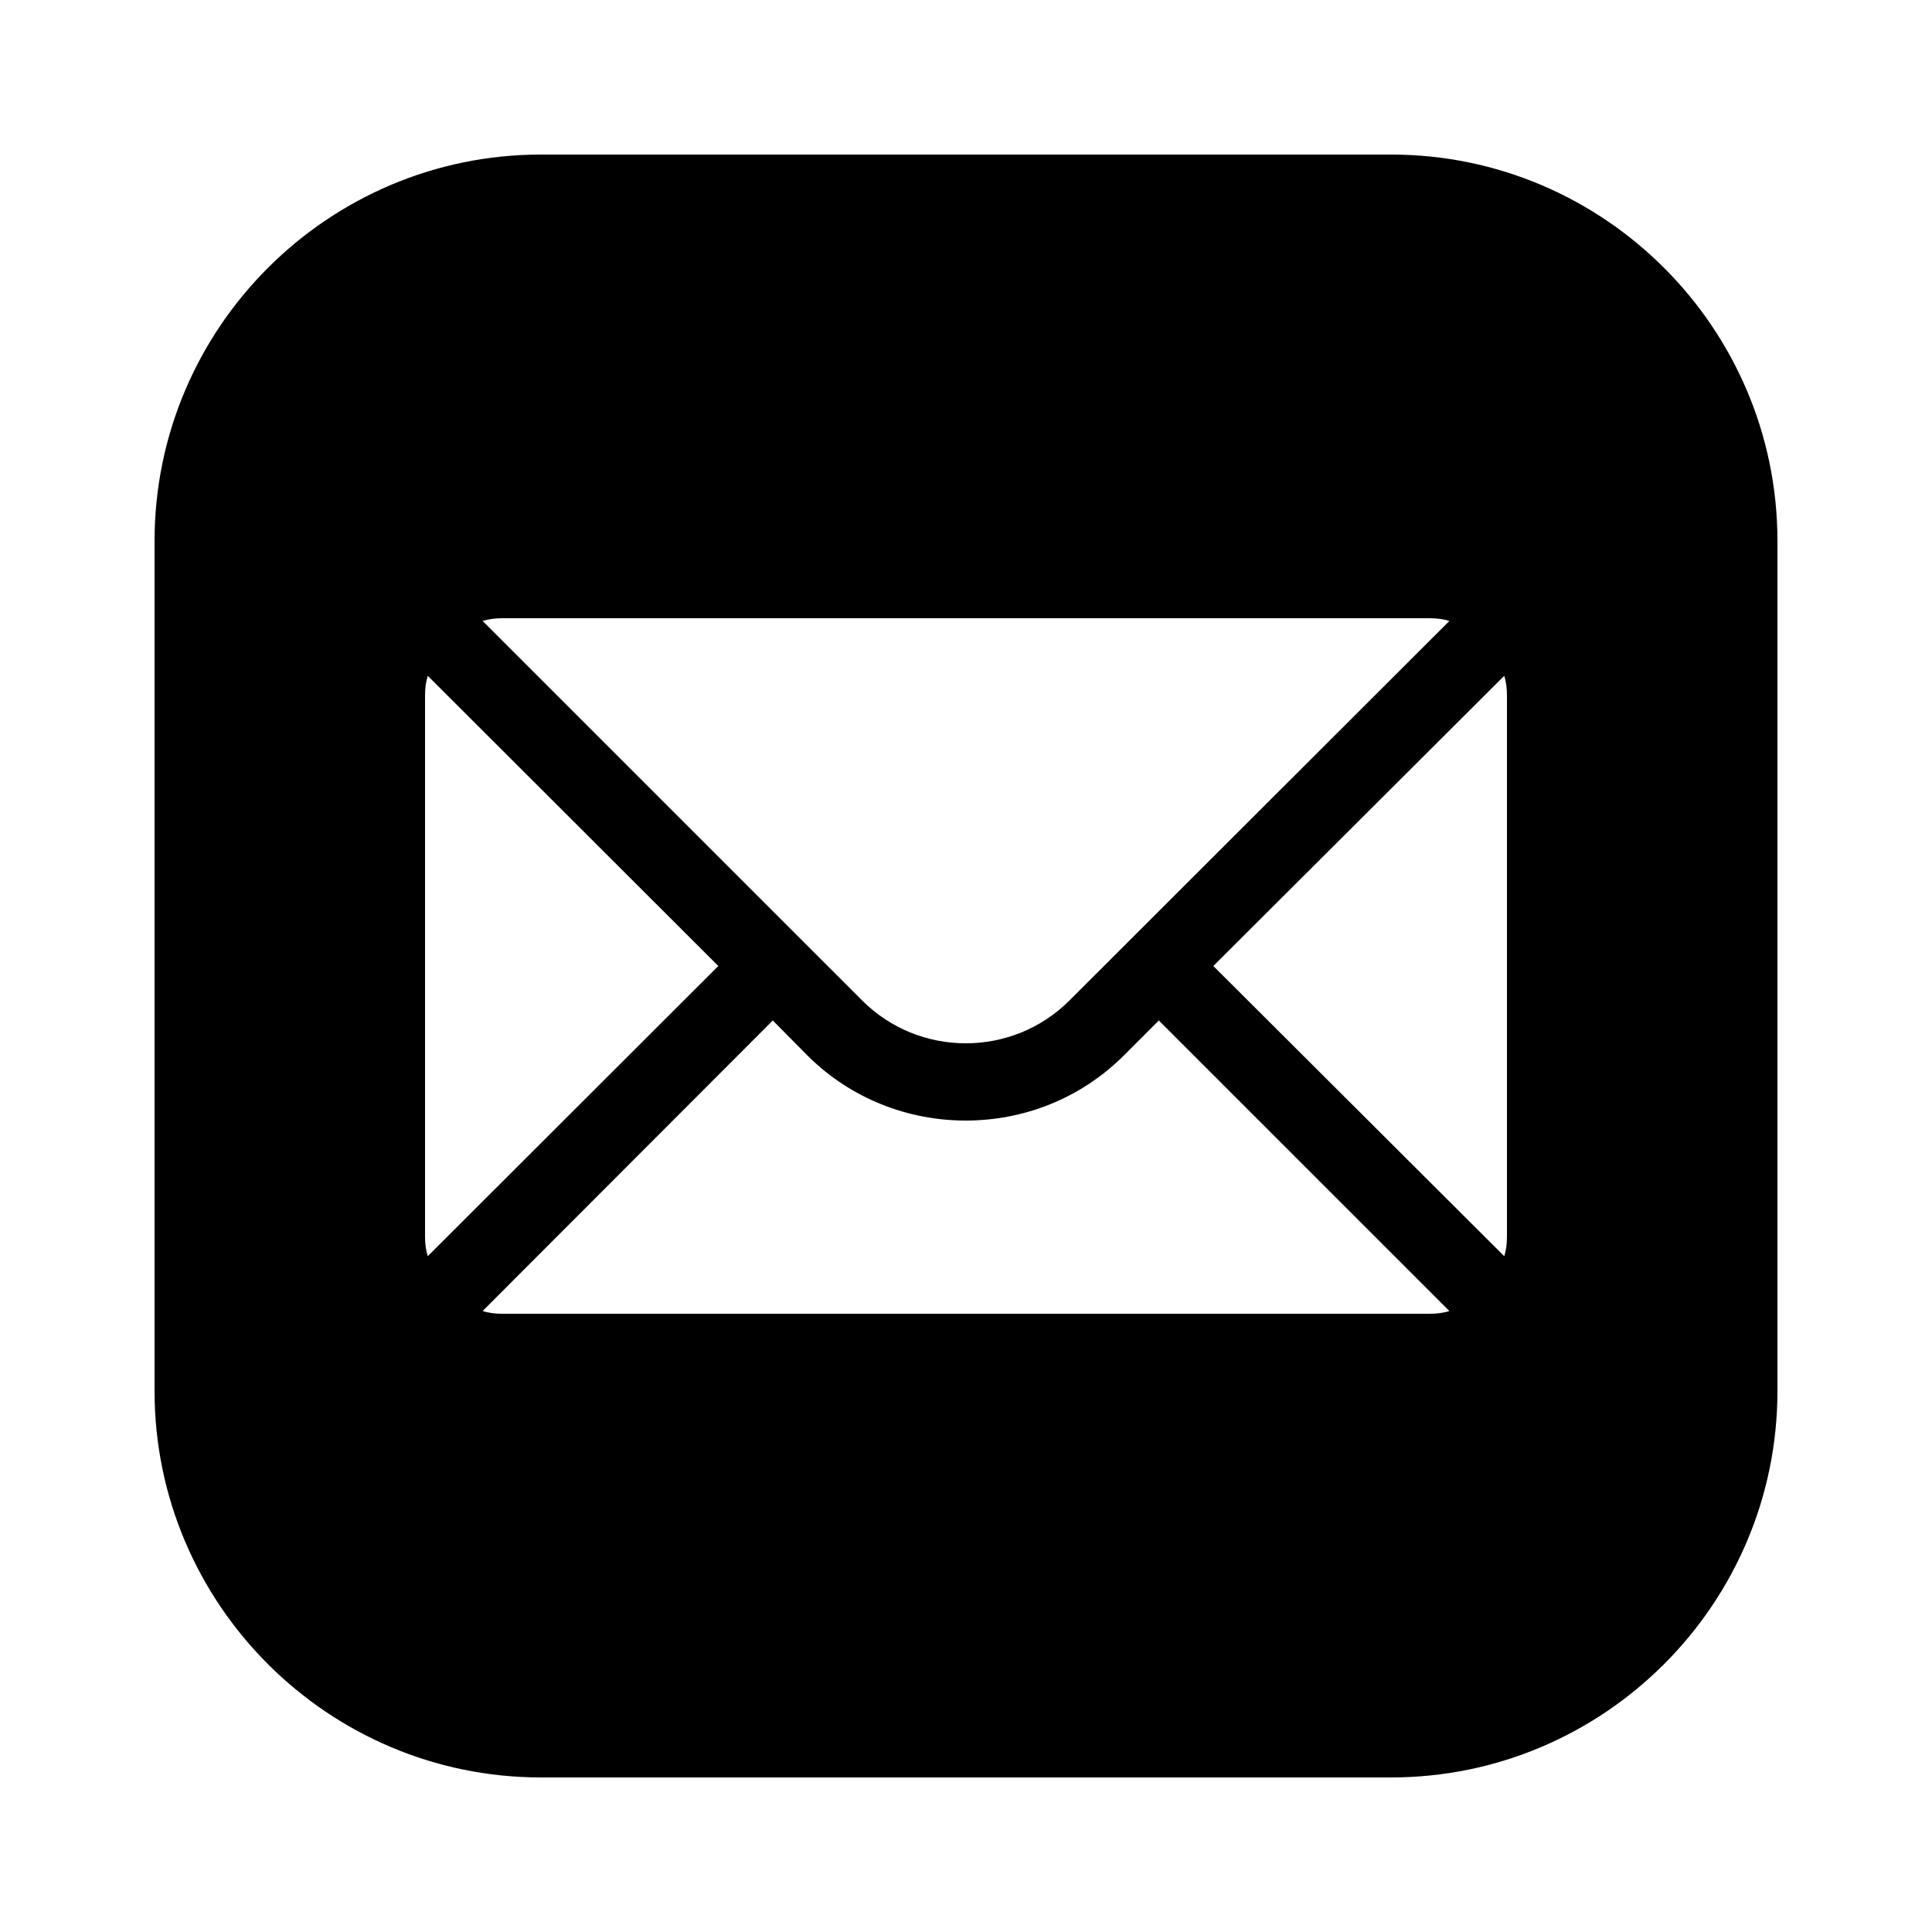 <?xml version="1.0" encoding="UTF-8"?>
<svg xmlns="http://www.w3.org/2000/svg" xmlns:xlink="http://www.w3.org/1999/xlink" viewBox="0 0 100 100" width="100px" height="100px">
<g id="surface12014155">
<path style=" stroke:none;fill-rule:nonzero;fill:rgb(0%,0%,0%);fill-opacity:1;" d="M 28 8 C 16.977 8 8 16.977 8 28 L 8 72 C 8 83.023 16.977 92 28 92 L 72 92 C 83.023 92 92 83.023 92 72 L 92 28 C 92 16.977 83.023 8 72 8 Z M 26 32 L 74 32 C 74.359 32 74.699 32.039 75.02 32.141 L 55.359 51.781 C 52.398 54.742 47.582 54.742 44.621 51.781 L 24.98 32.141 C 25.301 32.039 25.641 32 26 32 Z M 22.141 34.98 L 37.18 50 L 22.141 65.02 C 22.039 64.699 22 64.359 22 64 L 22 36 C 22 35.641 22.039 35.301 22.141 34.98 Z M 77.859 34.98 C 77.961 35.301 78 35.641 78 36 L 78 64 C 78 64.359 77.961 64.699 77.859 65.02 L 62.801 50 Z M 40 52.82 L 41.781 54.621 C 44.043 56.883 47.02 58 49.98 58 C 52.961 58 55.918 56.883 58.18 54.621 L 59.98 52.82 L 75.02 67.859 C 74.699 67.961 74.359 68 74 68 L 26 68 C 25.641 68 25.301 67.961 24.98 67.859 Z M 40 52.82 "/>
</g>
</svg>
